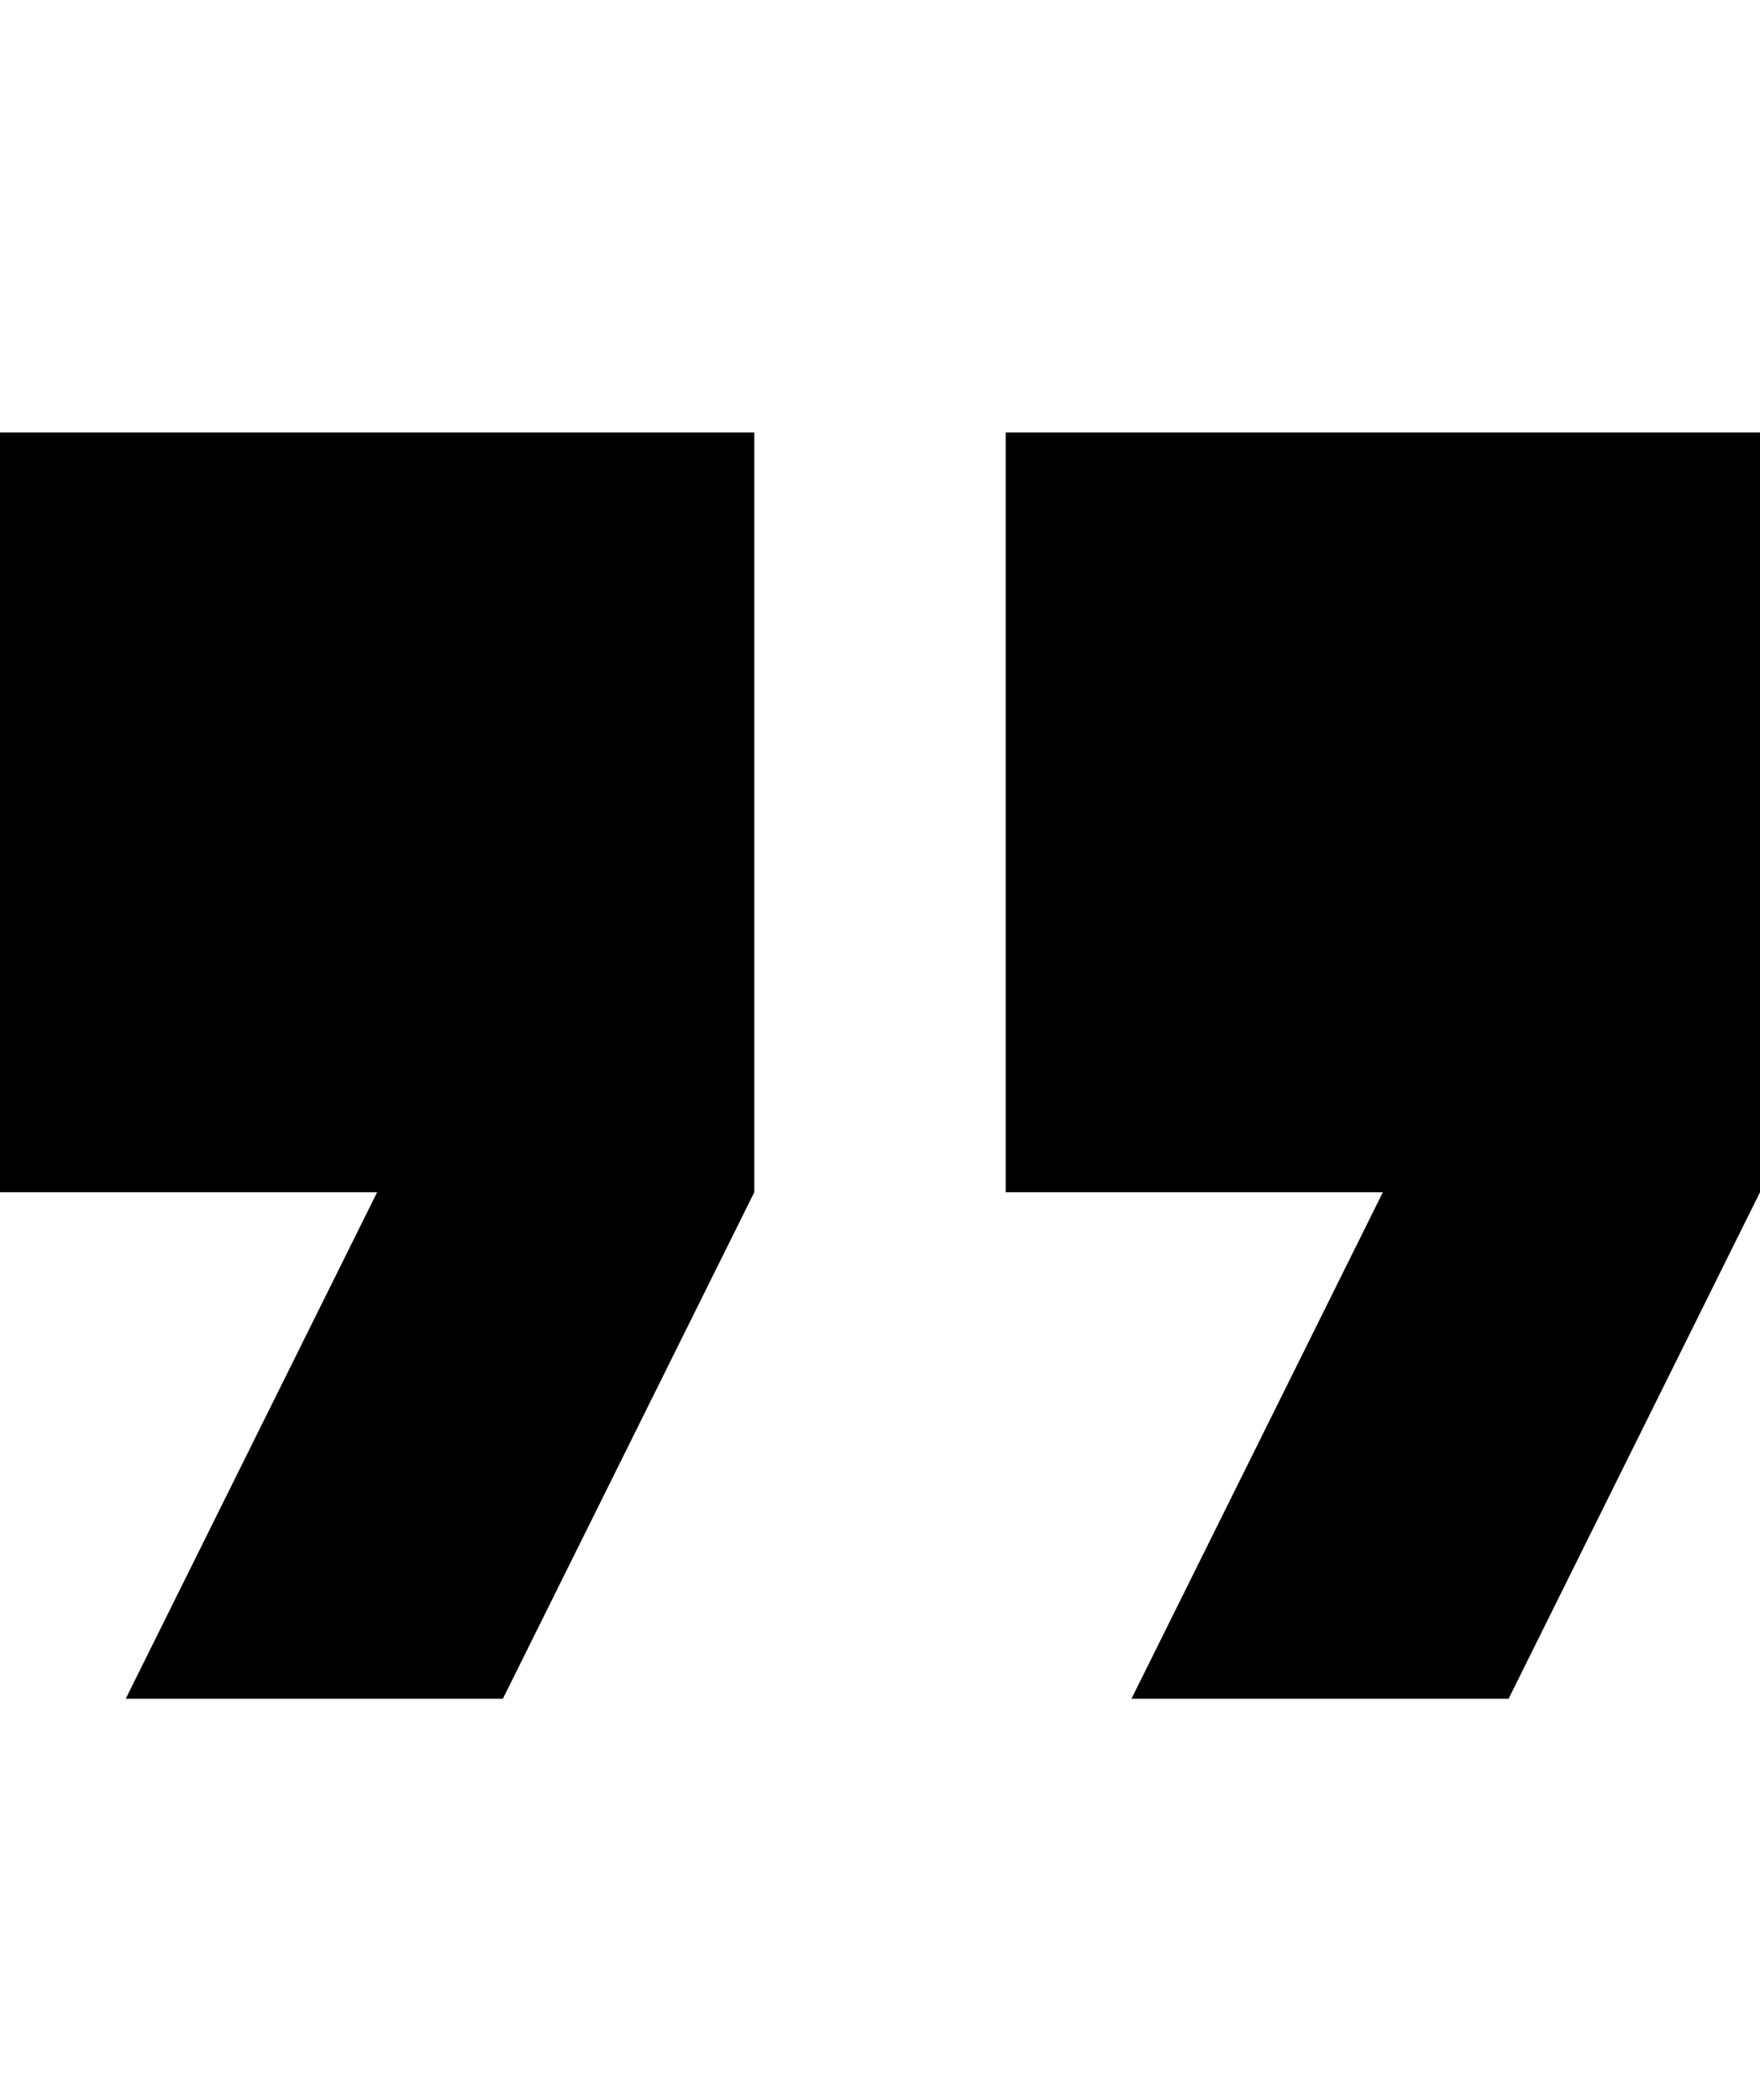 <svg width="57" height="68" viewBox="0 0 57 68" fill="none" xmlns="http://www.w3.org/2000/svg">
<path d="M4.071 55H16.286L24.429 38.6V14H0V38.6H12.214L4.071 55ZM36.643 55H48.857L57 38.6V14H32.571V38.6H44.786L36.643 55Z" fill="black"/>
</svg>
